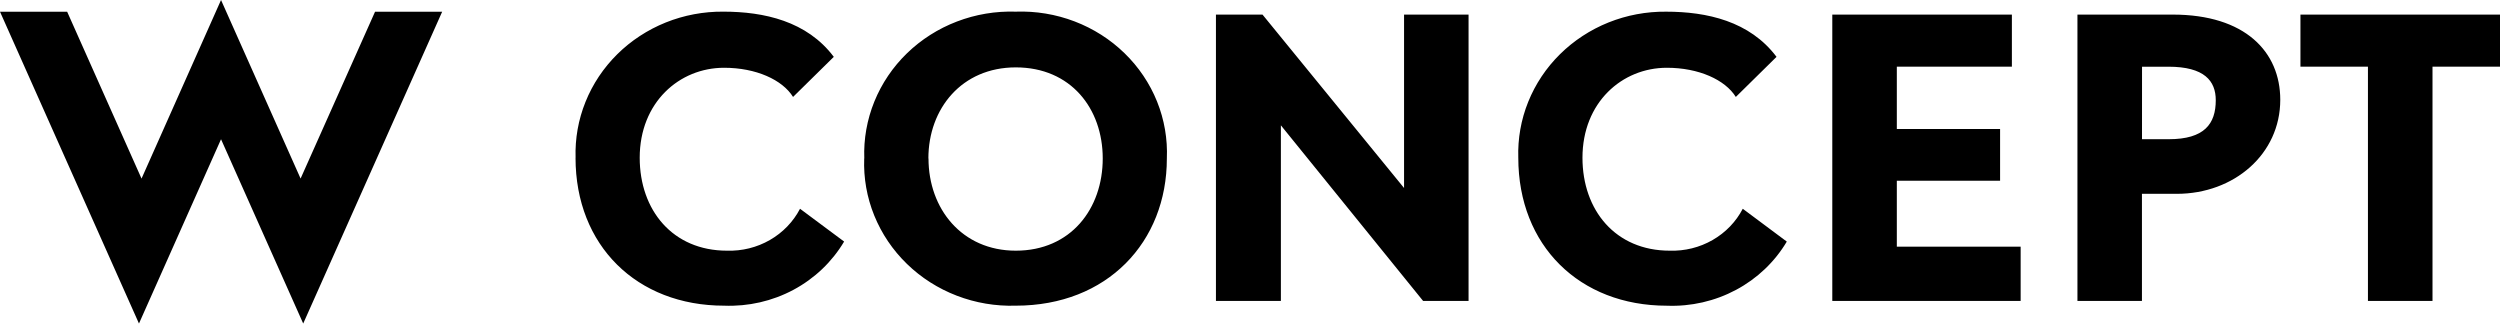 <svg width="85" height="11" viewBox="0 0 85 11" fill="none" xmlns="http://www.w3.org/2000/svg">
<path d="M7.515 4.734L4.725 11L0 0.398H2.283L4.812 6.072L7.515 0L10.22 6.071L12.752 0.398H15.034L10.309 11L7.515 4.734ZM51.622 5.363C51.601 4.714 51.715 4.068 51.959 3.463C52.203 2.858 52.57 2.307 53.04 1.843C53.509 1.38 54.071 1.012 54.691 0.763C55.311 0.515 55.977 0.39 56.648 0.397C58.032 0.397 59.491 0.719 60.402 1.933L59.018 3.296C58.655 2.713 57.758 2.304 56.672 2.304C55.151 2.304 53.804 3.481 53.804 5.364C53.804 7.148 54.926 8.523 56.772 8.523C57.283 8.539 57.788 8.414 58.228 8.161C58.668 7.909 59.024 7.54 59.254 7.098L60.751 8.214C60.342 8.903 59.746 9.471 59.026 9.855C58.307 10.239 57.493 10.426 56.672 10.394C53.703 10.393 51.622 8.349 51.622 5.363ZM29.386 5.388C29.361 4.727 29.478 4.069 29.728 3.453C29.978 2.838 30.356 2.278 30.839 1.81C31.322 1.342 31.899 0.975 32.535 0.732C33.171 0.488 33.852 0.374 34.535 0.396C35.219 0.372 35.9 0.485 36.536 0.728C37.172 0.971 37.75 1.338 38.232 1.807C38.715 2.276 39.092 2.836 39.34 3.452C39.588 4.069 39.701 4.728 39.673 5.389C39.673 8.225 37.653 10.393 34.534 10.393C33.85 10.414 33.169 10.299 32.532 10.054C31.896 9.81 31.318 9.442 30.835 8.972C30.352 8.503 29.974 7.943 29.724 7.326C29.474 6.71 29.358 6.05 29.383 5.388H29.386ZM31.569 5.388C31.569 7.097 32.704 8.523 34.537 8.523C36.408 8.523 37.493 7.098 37.493 5.388C37.493 3.69 36.408 2.291 34.537 2.291C32.702 2.291 31.565 3.691 31.565 5.389L31.569 5.388ZM19.57 5.364C19.549 4.715 19.663 4.069 19.907 3.464C20.15 2.859 20.518 2.308 20.987 1.844C21.456 1.38 22.018 1.013 22.637 0.764C23.257 0.515 23.923 0.39 24.594 0.396C25.978 0.396 27.438 0.719 28.349 1.933L26.964 3.296C26.602 2.713 25.704 2.304 24.619 2.304C23.097 2.304 21.75 3.481 21.75 5.364C21.75 7.148 22.872 8.523 24.718 8.523C25.23 8.539 25.735 8.414 26.175 8.161C26.614 7.909 26.971 7.54 27.201 7.098L28.7 8.213C28.291 8.902 27.695 9.47 26.975 9.855C26.256 10.239 25.442 10.425 24.621 10.393C21.65 10.393 19.568 8.349 19.568 5.364H19.57ZM48.386 10.232L43.55 4.261V10.232H41.342V0.496H42.925L47.738 6.392V0.496H49.931V10.232H48.386ZM80.51 10.232V2.267H78.215V0.496H85V2.267H82.705V10.231L80.51 10.232ZM70.633 10.232V0.496H73.874C76.332 0.496 77.529 1.759 77.529 3.394C77.529 5.24 75.958 6.59 74.011 6.59H72.826V10.232L70.633 10.232ZM72.828 4.733H73.738C74.948 4.733 75.336 4.213 75.336 3.407C75.336 2.751 74.949 2.268 73.727 2.268H72.829L72.828 4.733ZM62.298 10.232V0.496H68.404V2.267H64.492V4.385H68.003V6.144H64.492V8.386H68.702V10.231L62.298 10.232Z" fill="black"/>
</svg>
